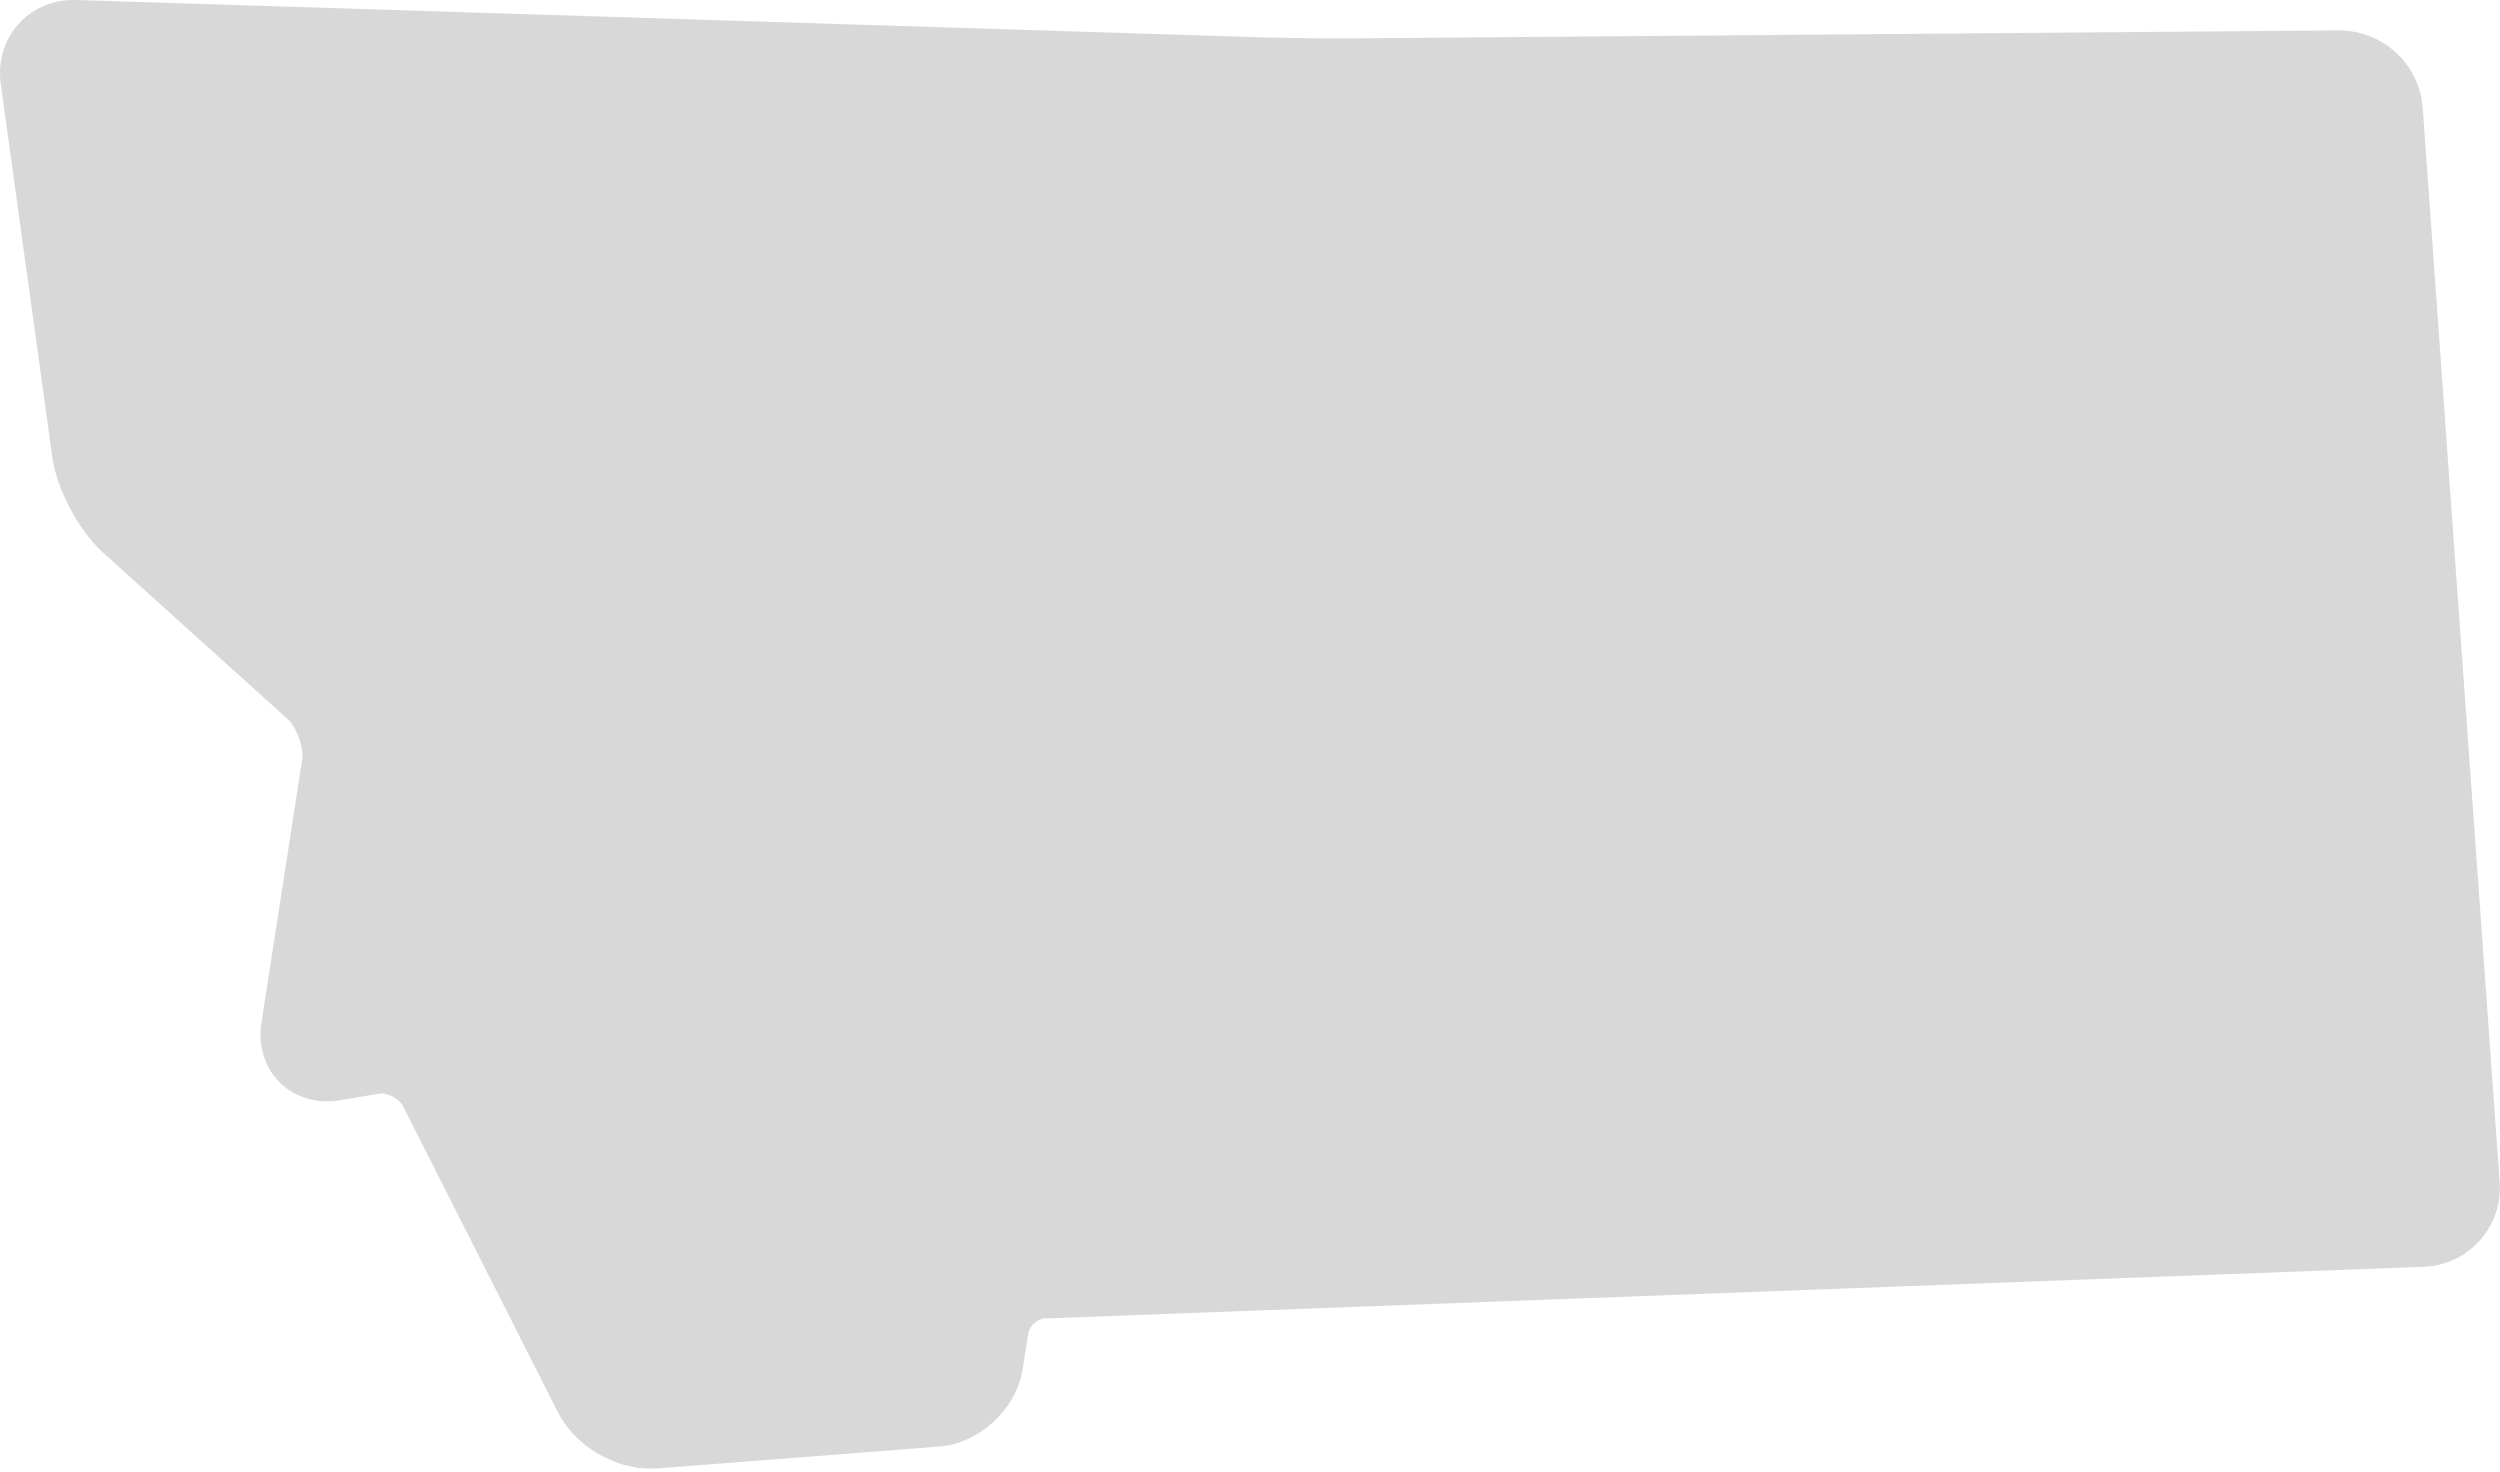 <svg width="90" height="53" viewBox="0 0 90 53" fill="none" xmlns="http://www.w3.org/2000/svg">
    <path d="M89.988 42.551L87.218 3.887C87.109 2.32 85.788 1.094 84.199 1.094L48.508 1.383H48.086C47.215 1.383 46.105 1.363 45.394 1.344L2.734 0H2.644C1.863 0 1.133 0.324 0.637 0.895C0.141 1.465 -0.082 2.238 0.027 3.023L1.883 16.457C2.047 17.622 2.828 19.094 3.699 19.883L10.363 25.895C10.68 26.18 10.945 26.922 10.879 27.34L9.414 36.805C9.297 37.575 9.484 38.293 9.949 38.836C10.496 39.473 11.355 39.762 12.258 39.606L13.633 39.375C13.973 39.313 14.395 39.59 14.508 39.821L20.09 50.852C20.684 52.027 22.082 52.871 23.422 52.871C23.5 52.871 23.578 52.867 23.66 52.863L33.789 52.078C35.254 51.965 36.586 50.742 36.816 49.289L37.023 47.977C37.062 47.738 37.363 47.477 37.602 47.465L87.25 45.605C88.031 45.574 88.75 45.242 89.269 44.66C89.789 44.082 90.046 43.328 89.988 42.551L89.988 42.551Z" fill="#D8D8D8"/>
</svg>
